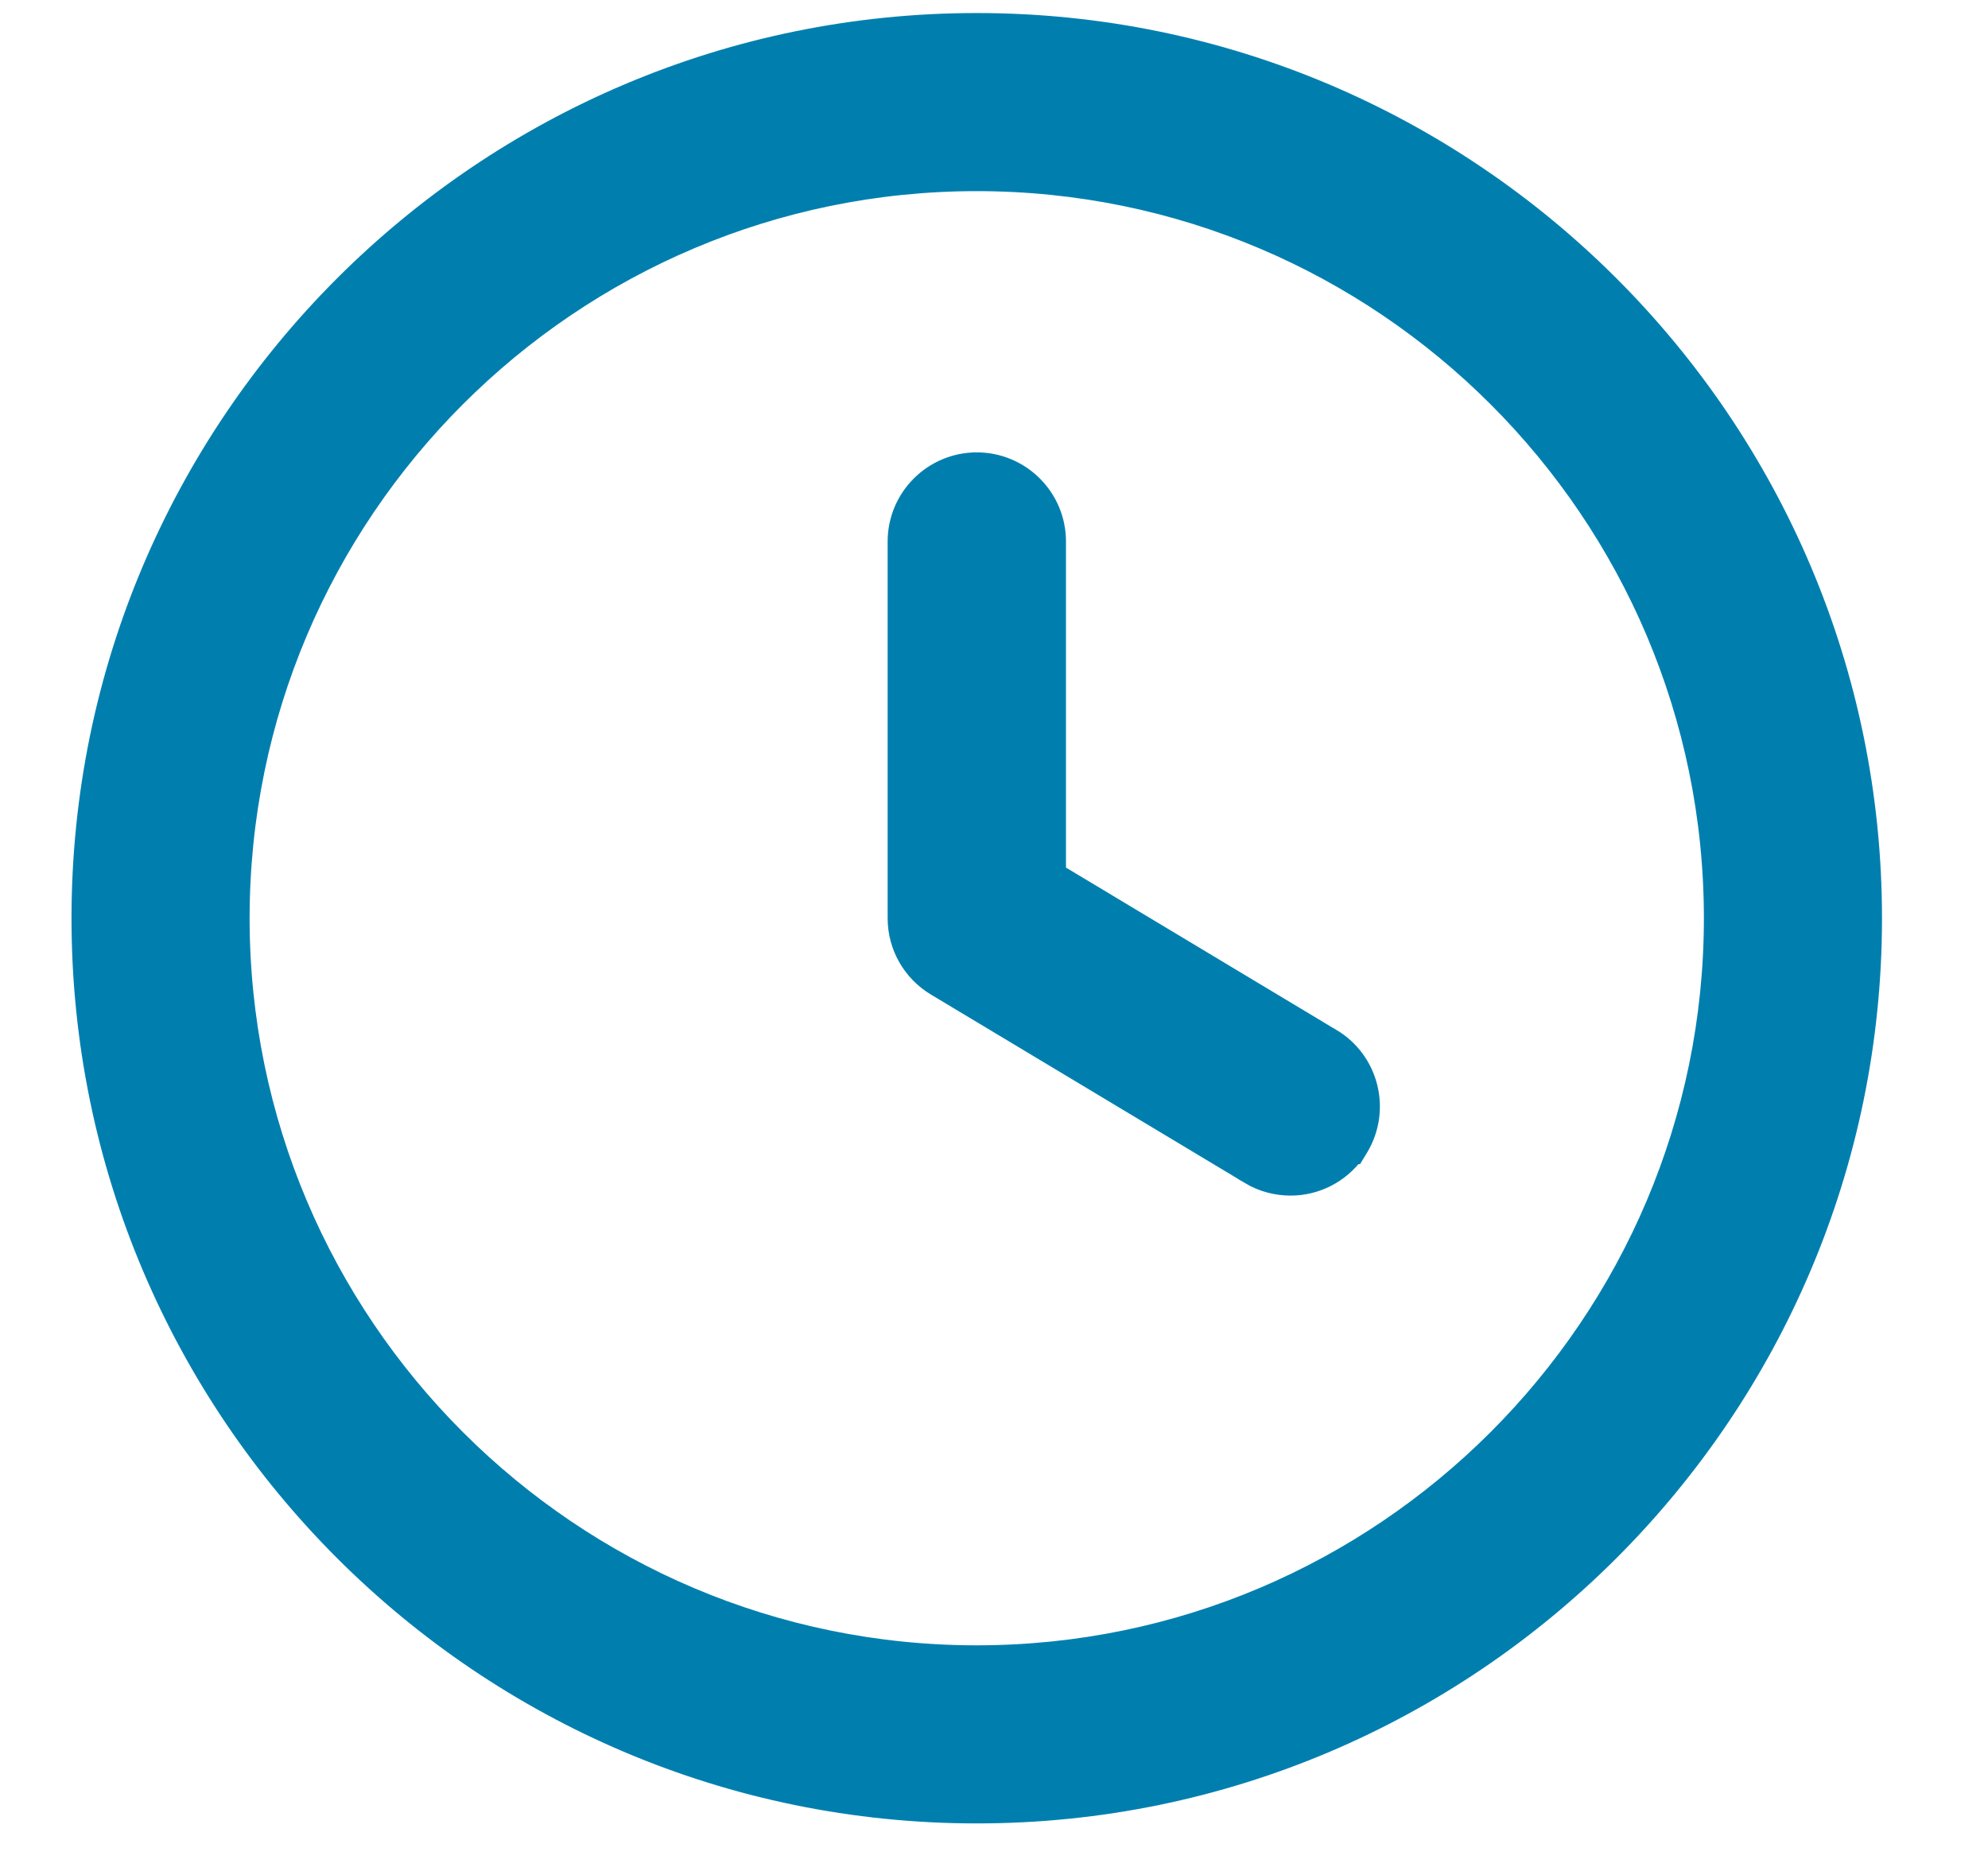 <svg width="17" height="16" viewBox="0 0 17 16" fill="none" xmlns="http://www.w3.org/2000/svg">
<path d="M8.353 0.224C12.559 0.224 15.981 3.646 15.981 7.853C15.981 12.059 12.559 15.481 8.353 15.481C4.146 15.481 0.724 12.059 0.724 7.853C0.724 3.646 4.146 0.224 8.353 0.224ZM8.353 1.522C4.862 1.522 2.022 4.362 2.022 7.853C2.023 11.343 4.862 14.183 8.353 14.183C11.843 14.182 14.682 11.343 14.683 7.853C14.683 4.362 11.843 1.523 8.353 1.522ZM8.354 3.981C8.712 3.982 9.003 4.272 9.003 4.631V7.483L11.371 8.905H11.372C11.68 9.09 11.779 9.489 11.595 9.797L11.567 9.843H11.562C11.436 10.016 11.239 10.112 11.037 10.112C10.923 10.112 10.807 10.083 10.703 10.021V10.02L8.019 8.409C7.823 8.292 7.703 8.081 7.703 7.853V4.631C7.703 4.272 7.995 3.981 8.354 3.981Z" fill="#007FAF" stroke="#007FAF" stroke-width="0.225"/>
</svg>
